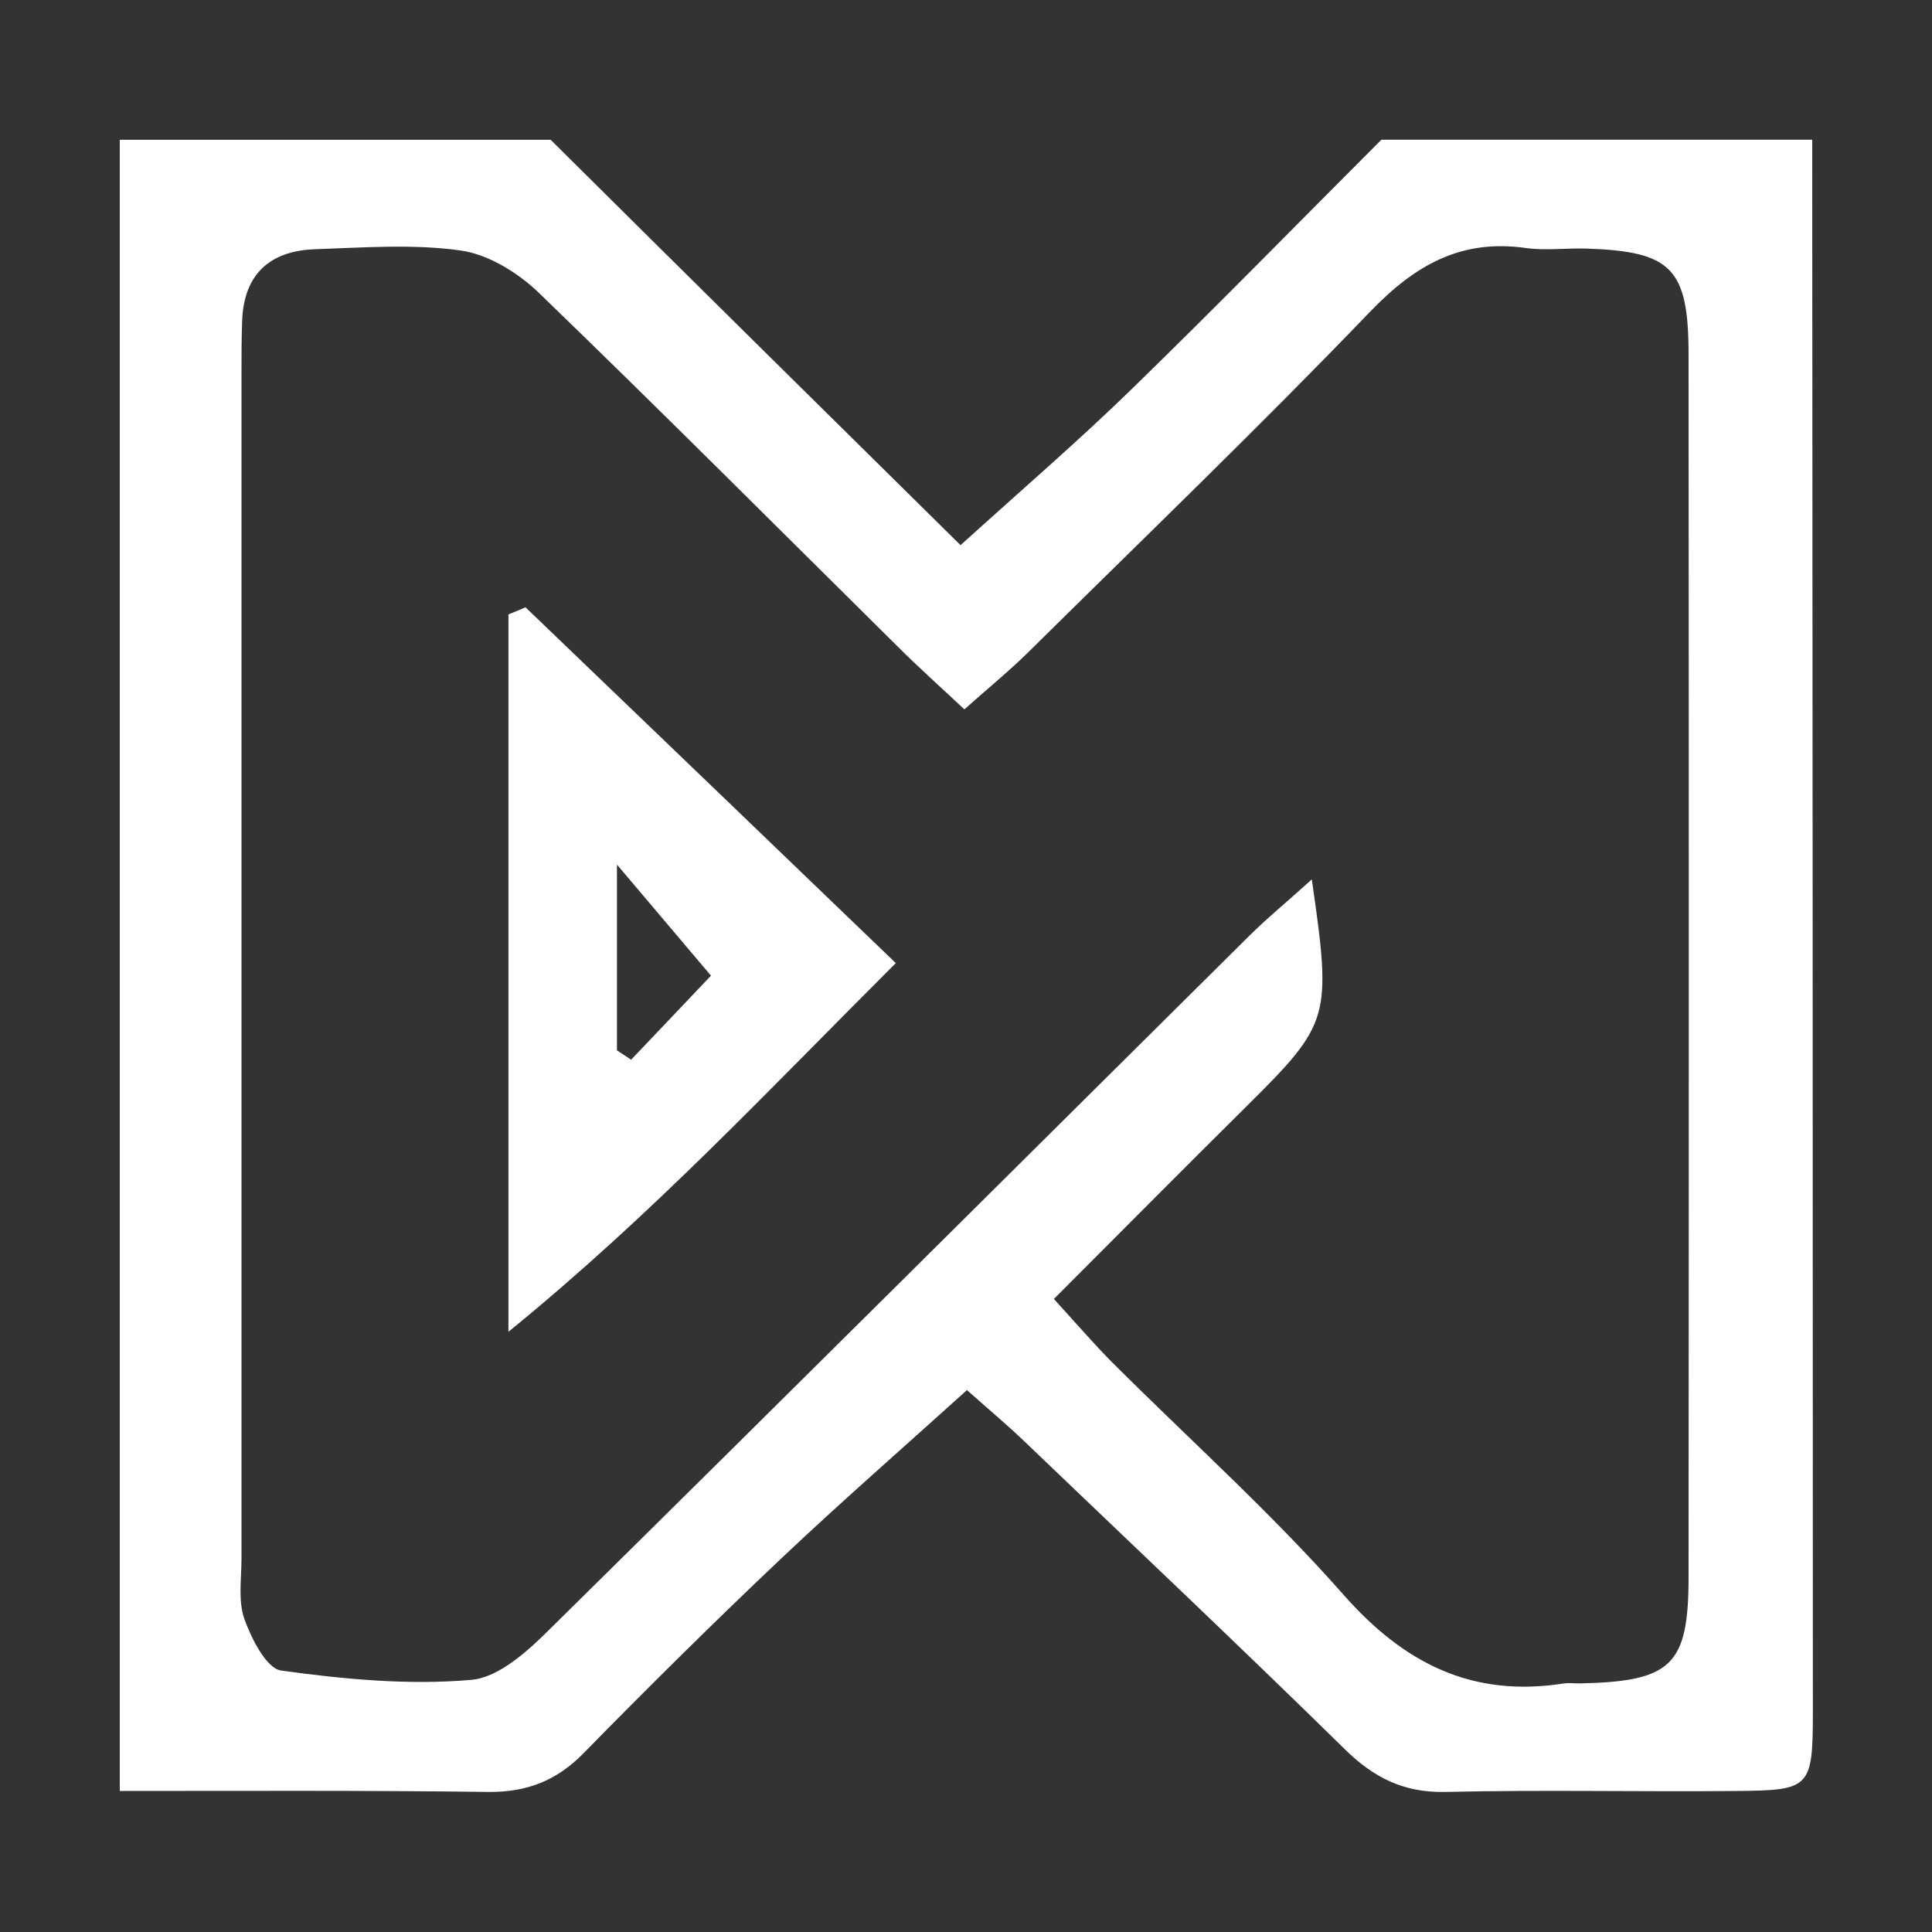 <?xml version="1.0" encoding="UTF-8"?> <svg xmlns="http://www.w3.org/2000/svg" xmlns:xlink="http://www.w3.org/1999/xlink" version="1.1" id="Layer_1" x="0px" y="0px" viewBox="0 0 600 600" style="enable-background:new 0 0 600 600;" xml:space="preserve"><rect x="0" y="0" width="600" height="600" fill="#333333" stroke="none"/> <style type="text/css"> .st0{fill:#FFFFFF;} </style> <g> <path class="st0" d="M562.8,43.4c0.1,162.7,0.2,325.4,0.2,488.1c0,23.8-0.8,24.5-23.5,24.7c-30.2,0.3-60.4-0.4-90.6,0.3 c-13,0.3-22.4-4.5-31.4-13.4c-32.8-32.2-66.2-63.7-99.4-95.5c-5.1-4.9-10.5-9.4-17.8-15.9c-19.8,17.9-39.3,34.9-58,52.6 c-20.7,19.6-41,39.7-61,60.1c-8.4,8.6-17.6,12.2-29.6,12.1c-38.2-0.5-76.3-0.3-114.5-0.3c0-170.9,0-341.8,0-512.8 c44.9,0,89.4,0,133.8,0c41.9,41.6,84,83.2,127.3,125.9c19.8-17.9,37.1-32.8,53.4-48.7c26.1-25.4,51.5-51.4,77.3-77.2 C473.6,43.4,518.2,43.4,562.8,43.4z M327.3,403.4c7.1,7.8,12.2,13.7,17.6,19.2c24.1,24.1,49.7,47,72.2,72.5 c18.9,21.5,40.1,32.2,68.6,27.7c1.5-0.2,3.2,0,4.8,0c28.6-0.6,33.9-5.5,33.9-33.1c0.1-126.5,0.1-253,0-379.5 c0-26.9-5.3-32.1-31.6-33c-6.4-0.2-12.8,0.7-19.1-0.2c-20.1-2.8-34.3,5.4-48.1,19.7c-34.6,36-70.7,70.7-106.2,105.8 c-6,5.9-12.6,11.3-19.9,17.8c-8-7.5-14.4-13.2-20.5-19.3c-37.2-36.8-74.2-73.9-111.9-110.3c-6.4-6.1-15.5-11.7-24-12.9 c-14.8-2.1-30.2-0.9-45.3-0.4c-14,0.5-22.1,7.8-22.6,22.3c-0.2,5.5-0.2,11.1-0.2,16.6c0,122.6,0,245.1,0,367.7 c0,6.3-1.1,13.1,0.9,18.8c2.2,6.1,6.8,15.3,11.4,16c19.5,2.7,39.5,4.6,59,2.9c8.7-0.7,17.9-9.2,24.9-16.2 c72.3-71.3,144.3-143,216.4-214.5c5.8-5.8,12.2-11,19.8-17.9c6.2,43.2,5.8,44.6-20.6,70.8C367.3,363.2,347.9,382.8,327.3,403.4z"></path> <path class="st0" d="M163.2,188.6c37.5,36,75.1,72.1,115,110.5c-39.4,39.3-75.6,78.1-120.3,114.5c0-77.4,0-150.1,0-222.8 C159.7,190.1,161.4,189.4,163.2,188.6z M191.6,326.2c1.5,1,2.9,1.9,4.4,2.9c9.2-9.7,18.4-19.3,24.8-26.1 c-10.4-12.3-18.6-22-29.2-34.5C191.6,290.6,191.6,308.4,191.6,326.2z"></path> </g> </svg> 